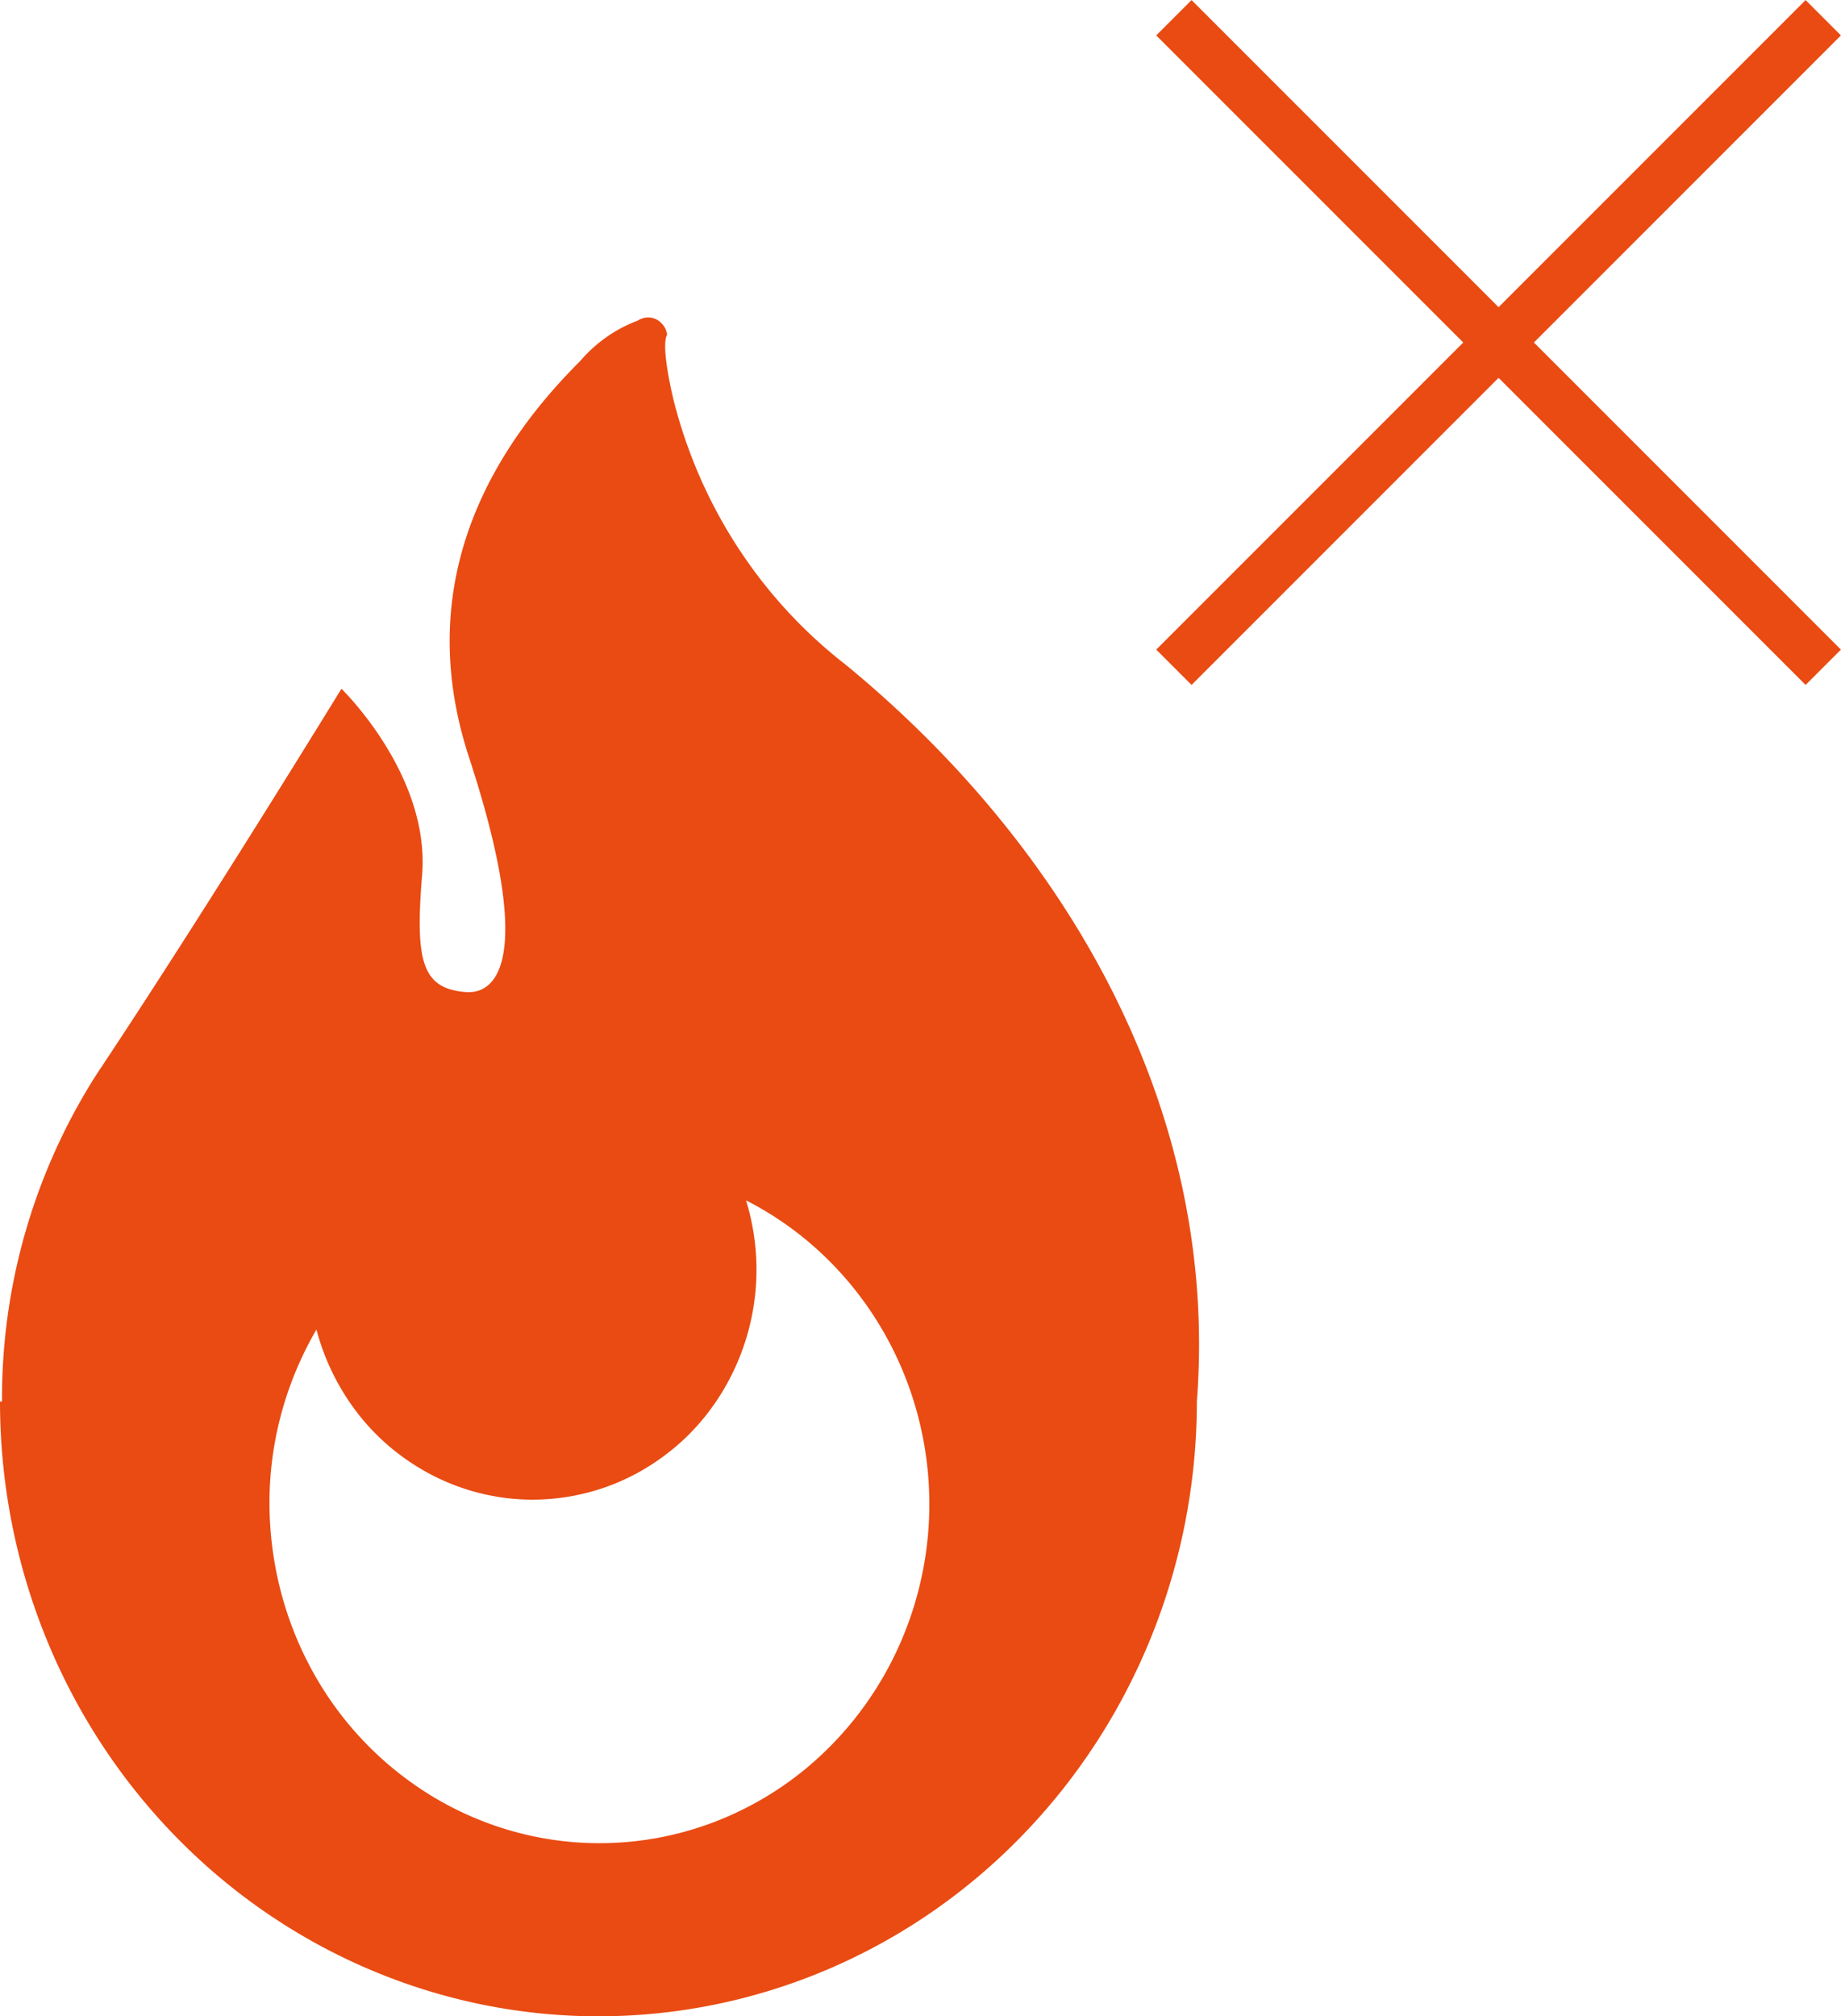 <svg id="Layer_1" data-name="Layer 1" xmlns="http://www.w3.org/2000/svg" viewBox="0 0 73.71 80.71"><defs><style>.cls-1{fill:none;stroke:#e94b13;stroke-width:2px}</style></defs><path d="M33.85 26.6c-3.4-2.64-5.83-6.38-6.89-10.62-.54-2.32-.25-2.57-.25-2.57a.733.733 0 00-.14-.37.833.833 0 00-.3-.26.718.718 0 00-.38-.07c-.13.01-.26.06-.37.13-.88.33-1.66.88-2.28 1.6-3.22 3.21-6.86 8.56-4.46 15.88 2.57 7.85 1.21 9.5-.14 9.39-1.75-.14-2.02-1.24-1.74-4.68.33-4.02-3.23-7.46-3.23-7.46s-5.52 9.01-9.82 15.46A24.097 24.097 0 00.08 56.1H0c0 6.53 2.52 12.78 7.02 17.4 4.49 4.61 10.59 7.21 16.94 7.21s12.45-2.59 16.94-7.21c4.49-4.61 7.02-10.87 7.02-17.4.91-11.8-5.33-22.33-14.07-29.5zM24 73.78c-2.34 0-4.63-.64-6.65-1.85a13.389 13.389 0 01-4.84-5.04c-1.15-2.09-1.74-4.46-1.72-6.86s.68-4.75 1.88-6.81c.31 1.18.85 2.29 1.58 3.26.73.97 1.65 1.77 2.69 2.37 1.04.6 2.19.98 3.37 1.12 1.19.14 2.39.03 3.53-.31 1.15-.34 2.21-.92 3.14-1.69.93-.77 1.69-1.73 2.25-2.81a9.44 9.44 0 001.02-3.49c.11-1.22-.02-2.45-.38-3.62 2.67 1.36 4.81 3.61 6.08 6.38s1.59 5.9.91 8.87c-.68 2.98-2.32 5.63-4.65 7.54-2.33 1.9-5.22 2.94-8.2 2.94z" fill="#e94b13" stroke-width="0"/><path class="cls-1" d="M47 .71l26 26M47 26.71l26-26"/></svg>